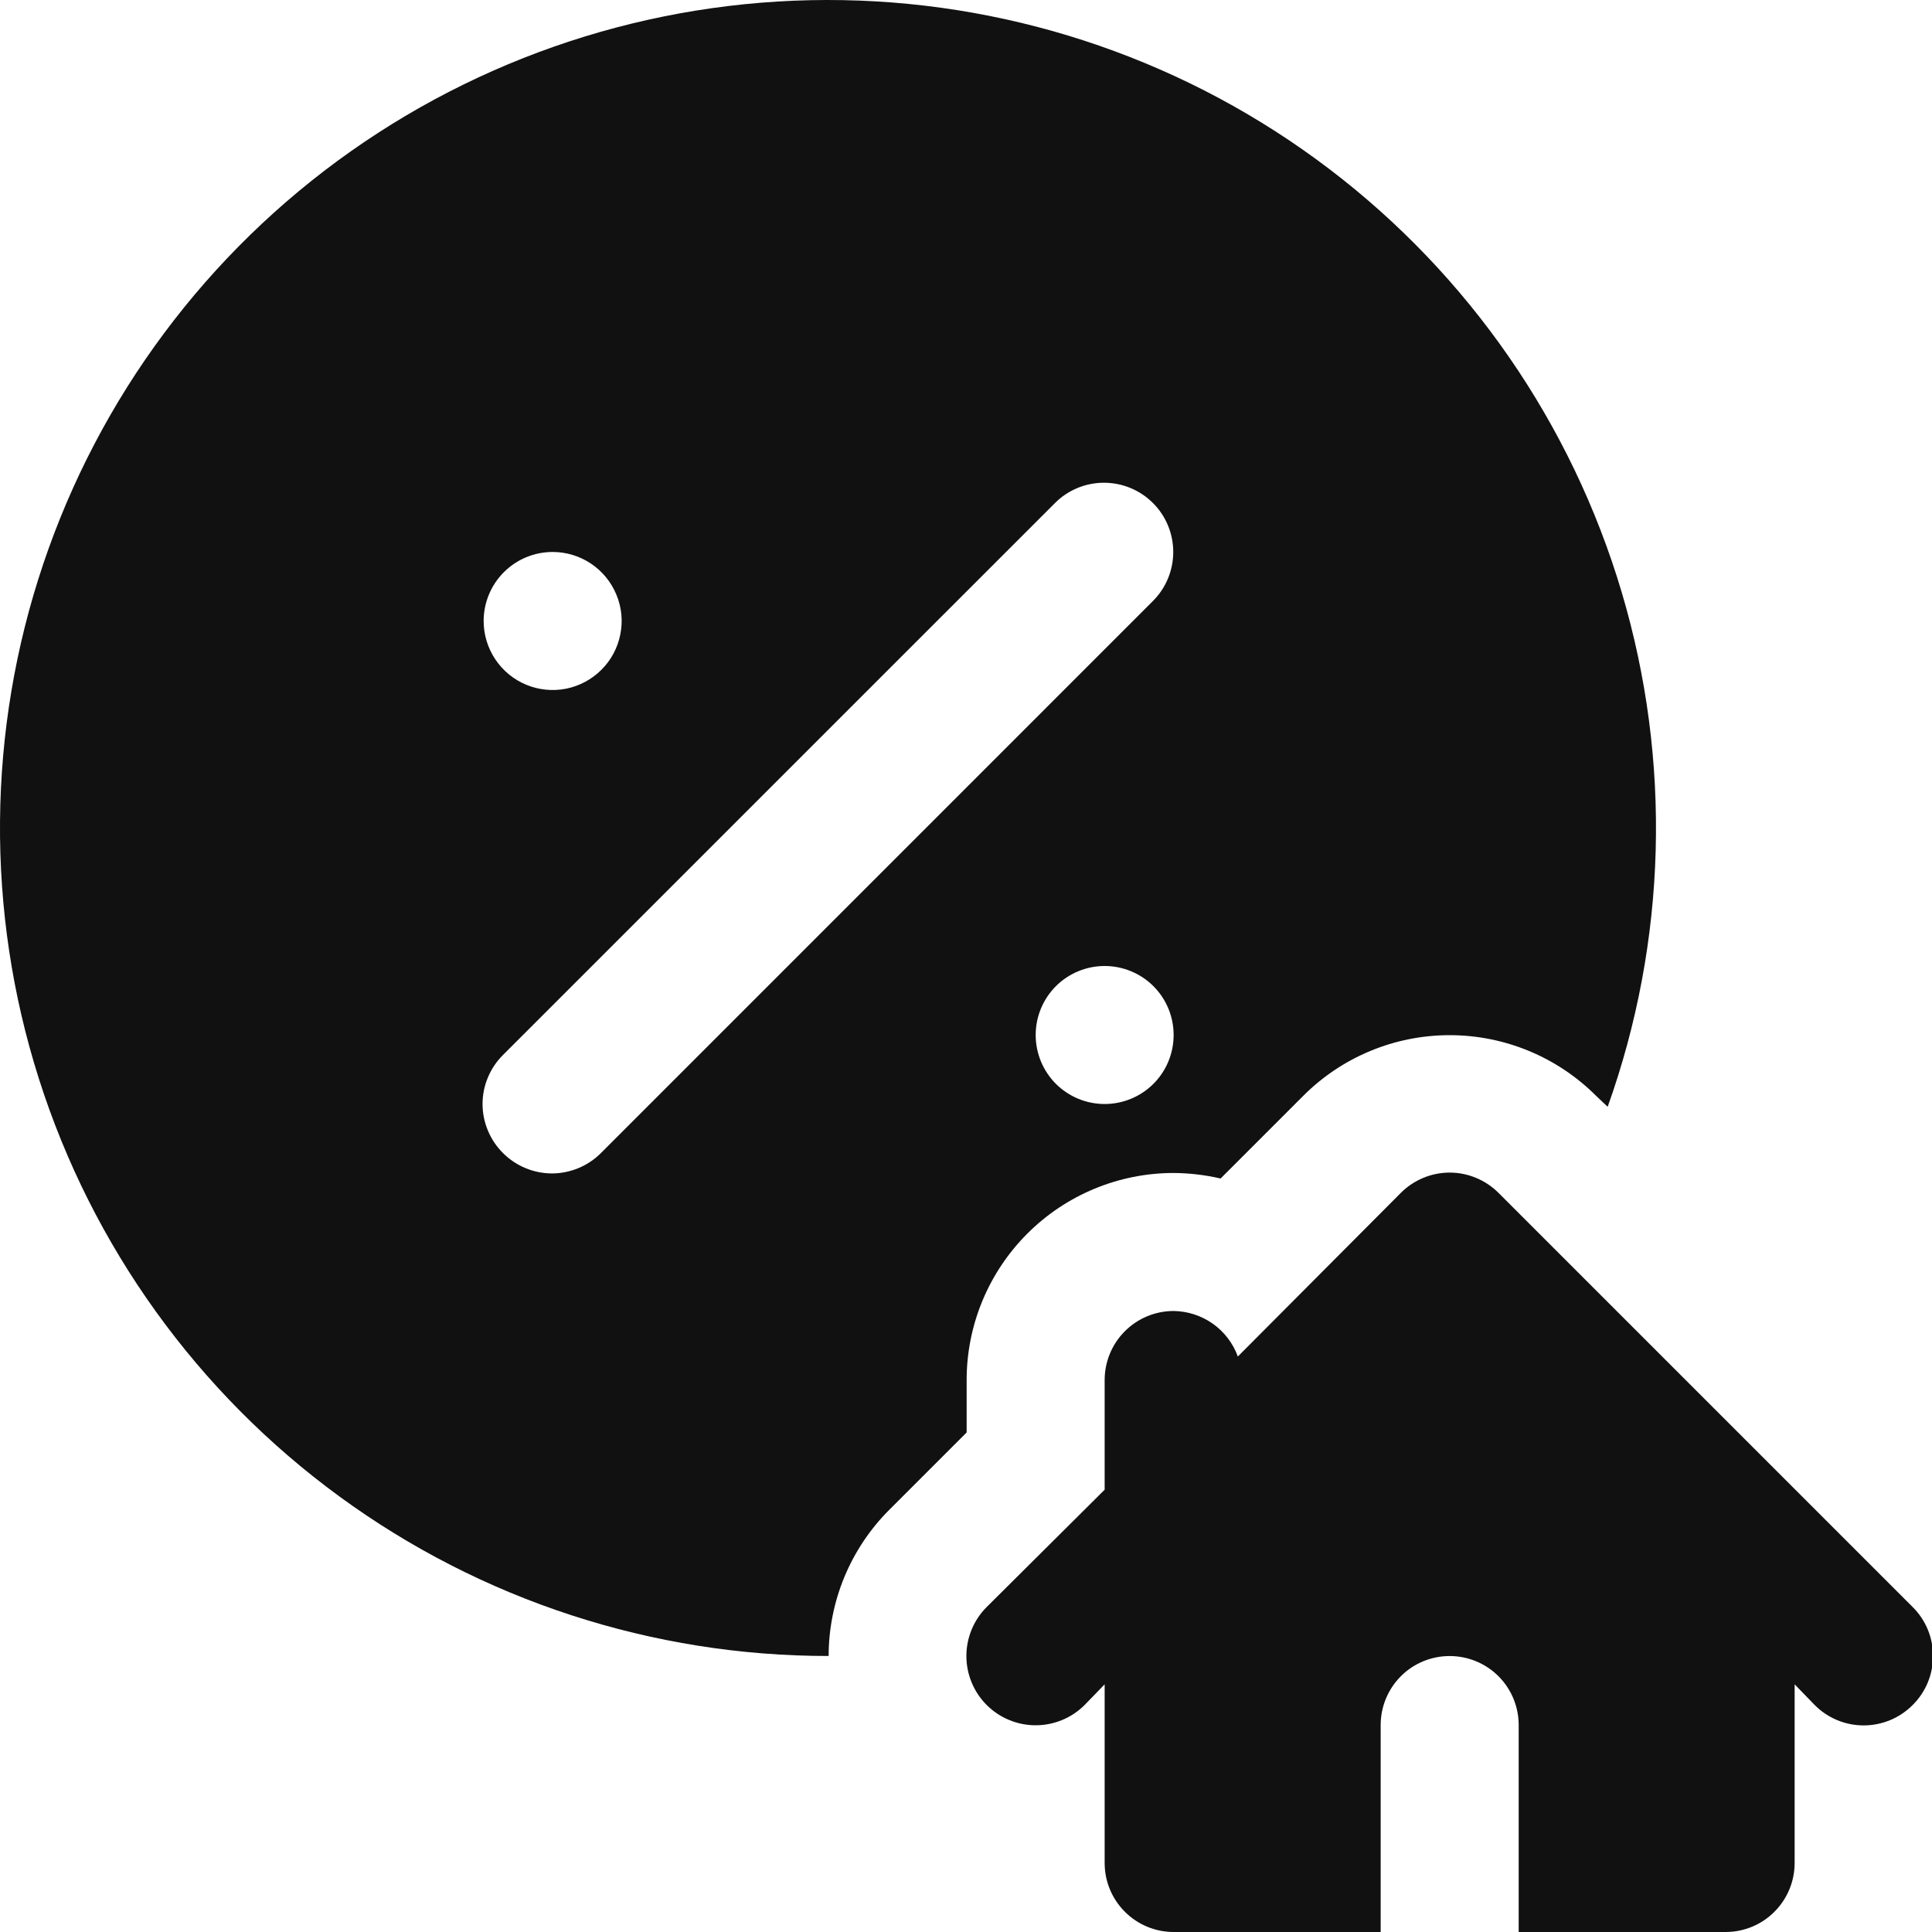 <svg width="30" height="30" viewBox="0 0 30 30" fill="none" xmlns="http://www.w3.org/2000/svg">
<g clip-path="url(#clip0_27_1669)">
<path d="M29.7 24.954L23.271 18.525C23.171 18.425 23.053 18.345 22.922 18.291C22.792 18.236 22.652 18.208 22.51 18.208C22.369 18.208 22.229 18.236 22.098 18.291C21.968 18.345 21.849 18.425 21.75 18.525L19.221 21.064C19.147 20.859 19.011 20.681 18.833 20.555C18.655 20.429 18.443 20.36 18.224 20.357C17.94 20.357 17.668 20.47 17.467 20.671C17.266 20.872 17.153 21.145 17.153 21.429V23.132L15.321 24.954C15.221 25.054 15.142 25.172 15.088 25.303C15.034 25.433 15.006 25.573 15.006 25.715C15.006 25.856 15.034 25.996 15.088 26.126C15.142 26.257 15.221 26.375 15.321 26.475C15.421 26.575 15.539 26.654 15.67 26.708C15.8 26.762 15.94 26.79 16.082 26.79C16.223 26.79 16.363 26.762 16.493 26.708C16.624 26.654 16.742 26.575 16.842 26.475L17.153 26.154V28.929C17.153 29.213 17.266 29.485 17.467 29.686C17.668 29.887 17.94 30 18.224 30H21.439V26.786C21.439 26.502 21.552 26.229 21.753 26.028C21.953 25.827 22.226 25.715 22.51 25.715C22.794 25.715 23.067 25.827 23.268 26.028C23.469 26.229 23.582 26.502 23.582 26.786V30H26.796C27.08 30 27.353 29.887 27.553 29.686C27.754 29.485 27.867 29.213 27.867 28.929V26.154L28.178 26.475C28.278 26.576 28.396 26.655 28.527 26.71C28.657 26.764 28.797 26.792 28.939 26.792C29.08 26.792 29.22 26.764 29.351 26.71C29.481 26.655 29.6 26.576 29.7 26.475C29.8 26.376 29.88 26.257 29.934 26.127C29.988 25.996 30.016 25.856 30.016 25.715C30.016 25.573 29.988 25.433 29.934 25.302C29.88 25.172 29.8 25.053 29.7 24.954Z" fill="#111111"/>
<path d="M15.01 21.429C15.01 20.576 15.349 19.759 15.952 19.156C16.554 18.553 17.372 18.214 18.224 18.214C18.47 18.216 18.714 18.244 18.953 18.3L20.239 17.014C20.841 16.412 21.658 16.074 22.51 16.074C23.362 16.074 24.179 16.412 24.782 17.014L24.964 17.186C25.883 14.614 25.96 11.815 25.182 9.197C24.404 6.578 22.813 4.275 20.638 2.622C18.464 0.969 15.819 0.051 13.088 0.002C10.357 -0.047 7.681 0.775 5.448 2.349C3.216 3.923 1.543 6.167 0.672 8.756C-0.2 11.345 -0.224 14.145 0.603 16.748C1.43 19.352 3.064 21.624 5.269 23.236C7.474 24.849 10.136 25.716 12.867 25.714C12.868 24.862 13.207 24.045 13.81 23.443L15.01 22.243V21.429ZM17.153 17.143C16.869 17.143 16.596 17.03 16.395 16.829C16.195 16.628 16.082 16.356 16.082 16.071C16.082 15.787 16.195 15.515 16.395 15.314C16.596 15.113 16.869 15 17.153 15C17.437 15 17.71 15.113 17.911 15.314C18.112 15.515 18.224 15.787 18.224 16.071C18.224 16.356 18.112 16.628 17.911 16.829C17.71 17.03 17.437 17.143 17.153 17.143ZM8.582 8.571C8.793 8.571 9.001 8.634 9.177 8.752C9.353 8.87 9.49 9.037 9.571 9.233C9.653 9.429 9.674 9.644 9.632 9.852C9.591 10.06 9.489 10.251 9.339 10.4C9.189 10.55 8.998 10.652 8.791 10.694C8.583 10.735 8.367 10.714 8.172 10.633C7.976 10.552 7.808 10.414 7.691 10.238C7.573 10.062 7.51 9.855 7.51 9.643C7.51 9.359 7.623 9.086 7.824 8.885C8.025 8.684 8.297 8.571 8.582 8.571ZM9.332 17.904C9.232 18.004 9.113 18.084 8.983 18.138C8.852 18.192 8.712 18.221 8.571 18.221C8.429 18.221 8.289 18.192 8.159 18.138C8.028 18.084 7.91 18.004 7.81 17.904C7.71 17.804 7.63 17.686 7.576 17.555C7.521 17.424 7.493 17.284 7.493 17.143C7.493 17.001 7.521 16.861 7.576 16.731C7.63 16.6 7.71 16.482 7.81 16.382L16.382 7.811C16.583 7.609 16.857 7.496 17.142 7.496C17.428 7.496 17.701 7.609 17.903 7.811C18.105 8.012 18.218 8.286 18.218 8.571C18.218 8.857 18.105 9.13 17.903 9.332L9.332 17.904Z" fill="#111111"/>
</g>
<defs>
<clipPath id="clip0_27_1669">
<rect width="30" height="30" fill="white"/>
</clipPath>
</defs>
</svg>
